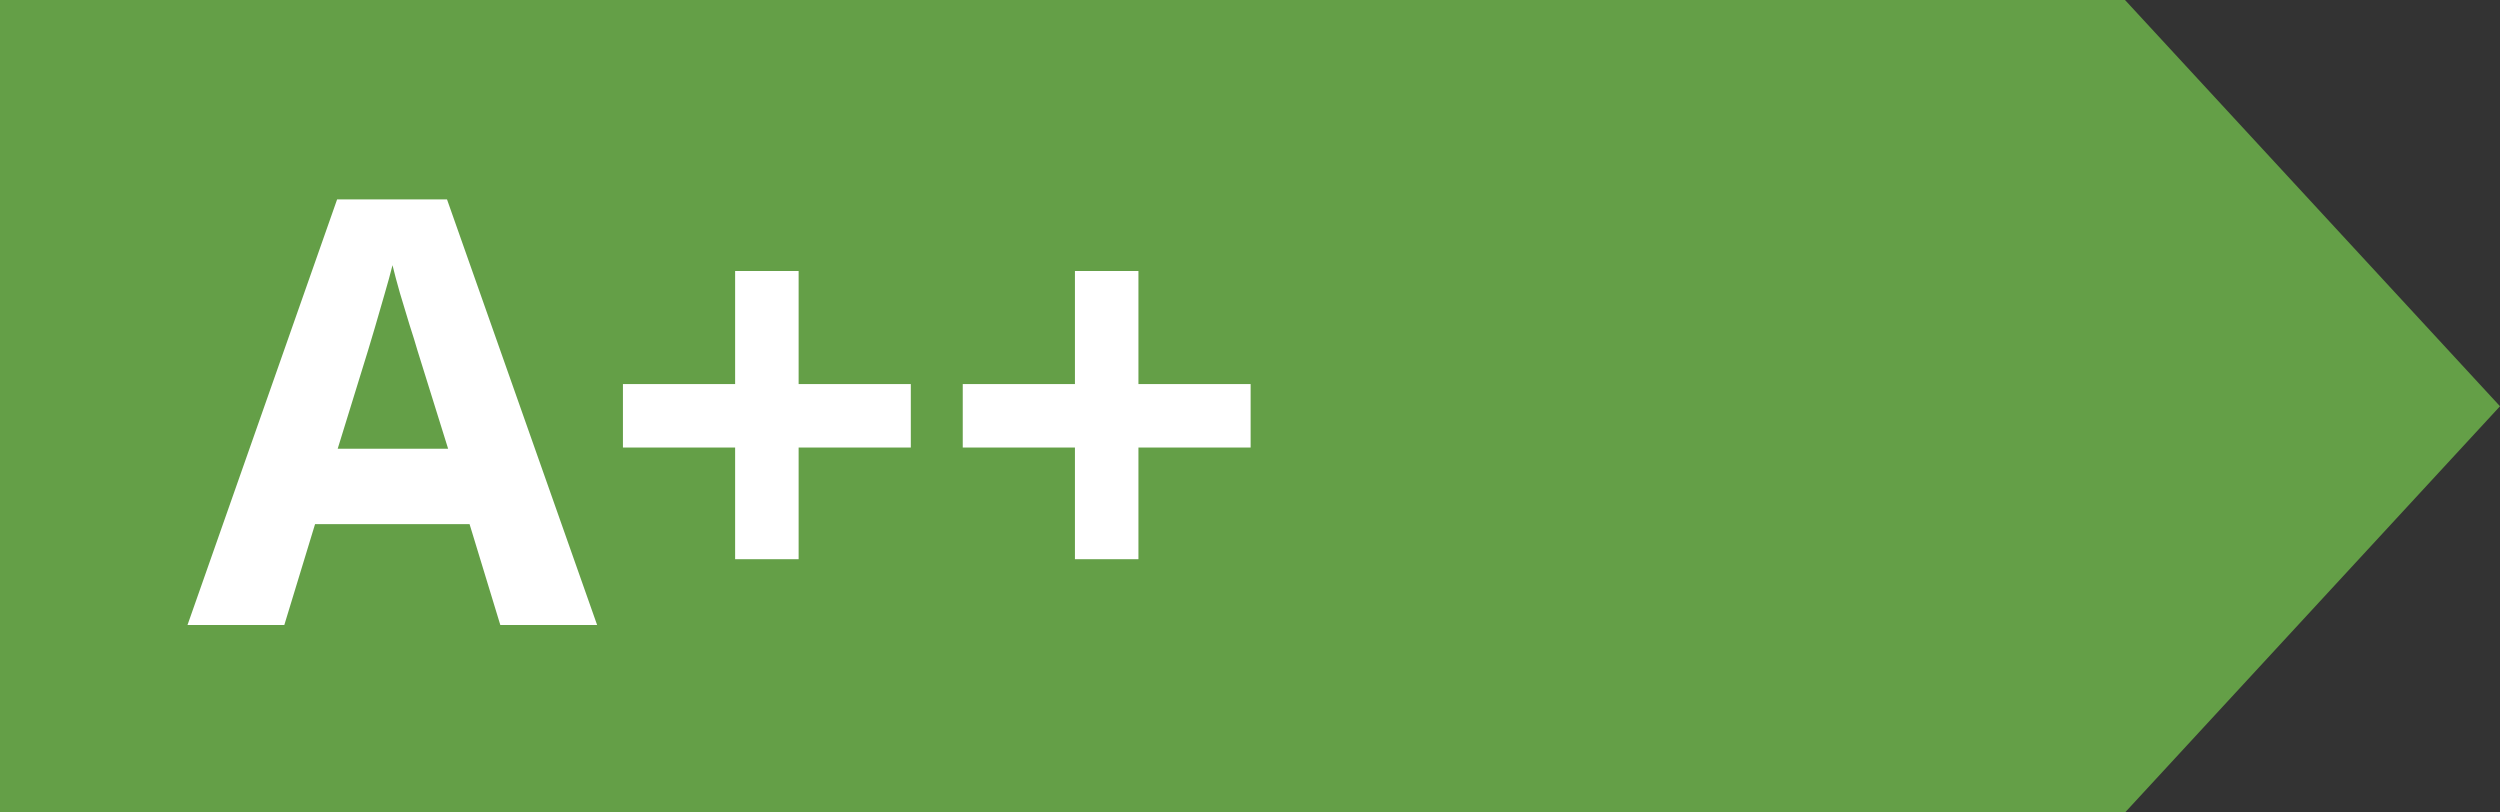 <svg width="40" height="13" viewBox="0 0 40 13" fill="none" xmlns="http://www.w3.org/2000/svg">
<rect x="0" y="0" width="40" height="13" fill="#333333" stroke="none"/>
<path d="M34 0H0V13H34L40 6.5L34 0Z" fill="#649F47"/>
<path d="M8.005 10L7.513 8.386H5.041L4.549 10H3L5.394 3.19H7.152L9.554 10H8.005ZM7.17 7.18L6.678 5.603C6.648 5.497 6.606 5.363 6.553 5.199C6.504 5.032 6.453 4.863 6.4 4.693C6.351 4.52 6.31 4.37 6.28 4.243C6.249 4.37 6.205 4.528 6.15 4.717C6.097 4.902 6.046 5.078 5.997 5.245C5.947 5.412 5.912 5.531 5.89 5.603L5.403 7.18H7.17ZM12.778 6.145H14.573V7.161H12.778V8.947H11.762V7.161H9.967V6.145H11.762V4.336H12.778V6.145ZM18.215 6.145H20.01V7.161H18.215V8.947H17.199V7.161H15.404V6.145H17.199V4.336H18.215V6.145Z" fill="white"/>
</svg>
